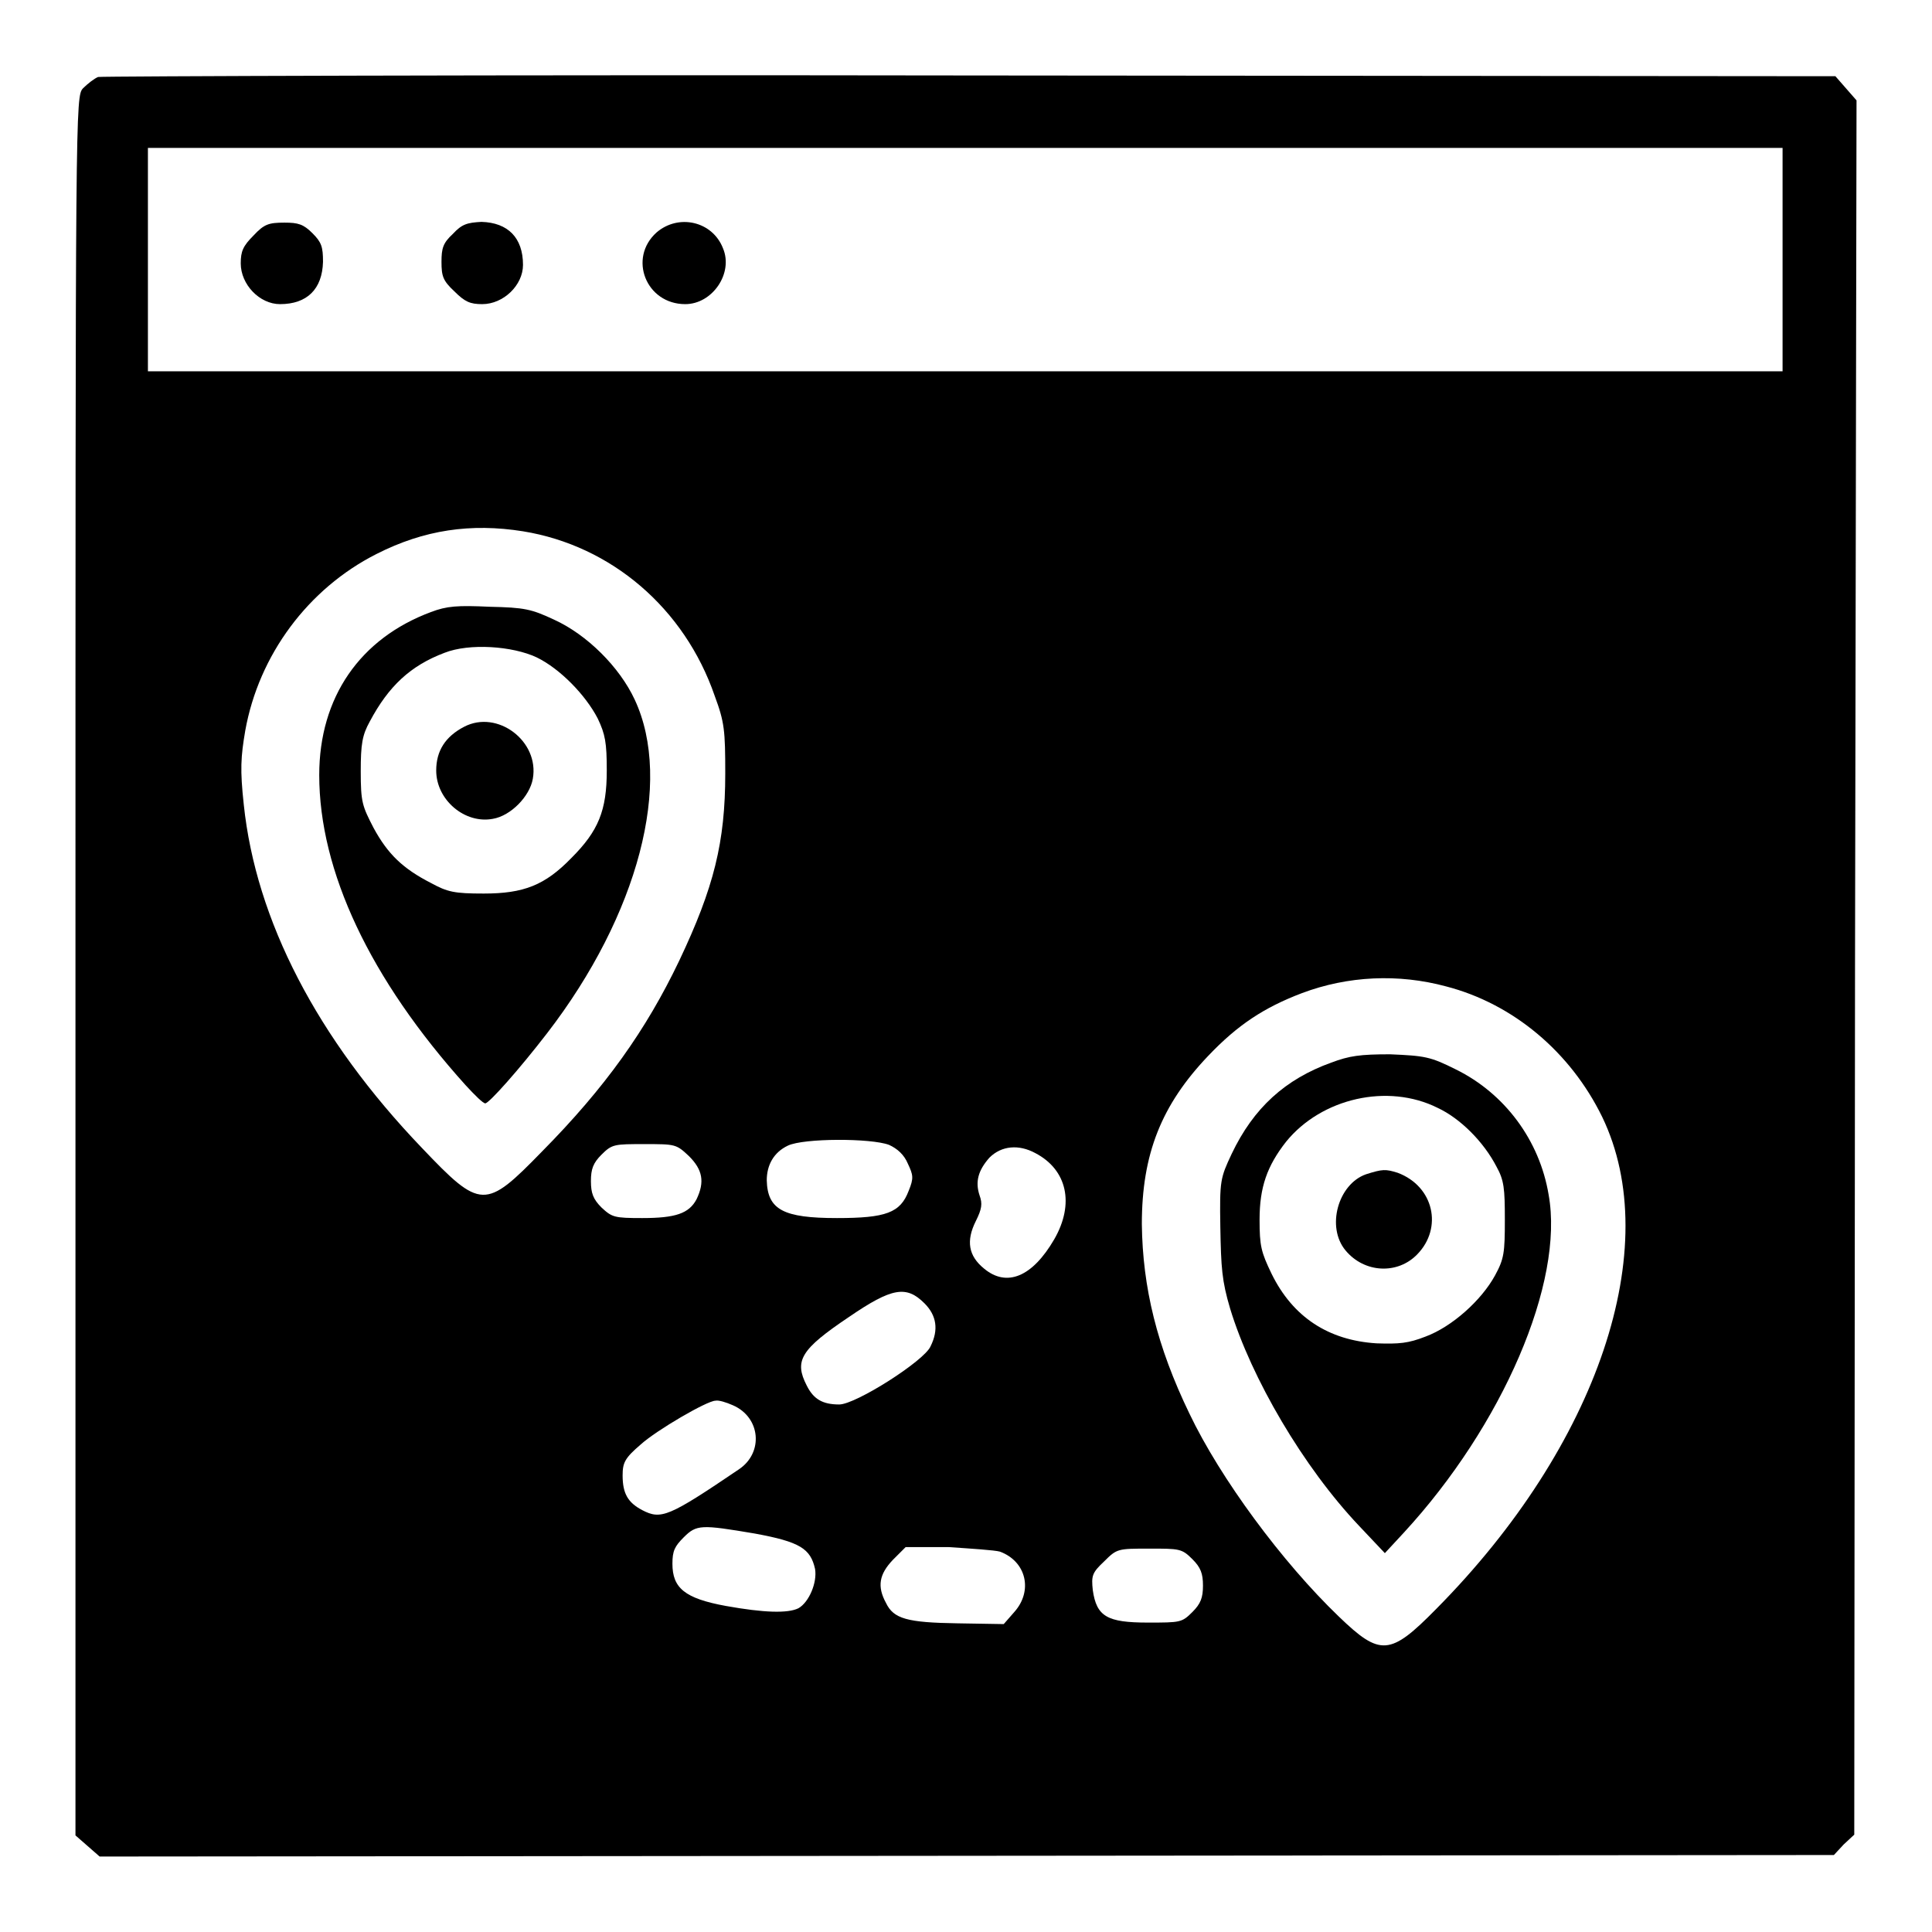 <?xml version="1.0" encoding="utf-8"?>
<!-- Svg Vector Icons : http://www.onlinewebfonts.com/icon -->
<!DOCTYPE svg PUBLIC "-//W3C//DTD SVG 1.1//EN" "http://www.w3.org/Graphics/SVG/1.1/DTD/svg11.dtd">
<svg version="1.1" xmlns="http://www.w3.org/2000/svg" xmlns:xlink="http://www.w3.org/1999/xlink" x="0px" y="0px" viewBox="0 0 256 256" enable-background="new 0 0 256 256" xml:space="preserve">
<g><g><g><path fill="#000000" d="M13,10.2c-0.5,0.2-1.4,0.9-2,1.5c-1,1.1-1,1.8-1,116.3v115.2l1.6,1.4l1.6,1.4l114.9-0.1l114.9-0.1l1.3-1.4l1.4-1.3l0.1-114.9L246,13.3l-1.4-1.6l-1.4-1.6L128.5,10C65.5,9.9,13.5,10.1,13,10.2z M236.2,34.4v14.8H127.9H19.6V34.4V19.6h108.3h108.3V34.4L236.2,34.4z M69.3,70.4C81,72.3,90.7,80.6,94.7,92.2c1.3,3.5,1.4,4.6,1.4,10.3c0,9.1-1.5,15.1-6.1,24.8c-4.4,9.2-9.8,16.8-18.2,25.3c-7.5,7.7-8.1,7.7-15.9-0.5c-13.9-14.5-22-30.2-23.6-45.5c-0.5-4.6-0.4-6.3,0.2-9.8c1.8-10,8.3-18.8,17.4-23.4C56.2,70.2,62.4,69.3,69.3,70.4z M191.6,130.7c8.9,2.3,16.5,8.7,20.7,17.3c8.3,17.2-0.5,43.5-22,65.2c-6.1,6.2-7.4,6.3-12.9,1c-7.5-7.2-15.7-18.3-19.8-26.9c-4.3-8.9-6.2-16.7-6.3-25.1c0-9.3,2.6-15.8,8.8-22.3c3.9-4.1,7.4-6.4,12.4-8.3C178.6,129.3,185.3,129,191.6,130.7z M117.8,151.7c1.1,0.5,2,1.3,2.5,2.5c0.7,1.5,0.8,1.9,0.1,3.6c-1.1,2.9-3,3.6-9.5,3.6c-7.1,0-9.2-1.1-9.3-5c0-2,0.9-3.7,2.8-4.6C106.5,150.8,115.4,150.8,117.8,151.7z M91.3,153.2c1.8,1.8,2.1,3.4,1,5.7c-1,1.9-2.8,2.5-7.2,2.5c-3.7,0-4-0.1-5.4-1.4c-1.1-1.1-1.4-1.9-1.4-3.5s0.3-2.4,1.4-3.5c1.4-1.4,1.7-1.4,5.7-1.4C89.5,151.6,89.6,151.6,91.3,153.2z M137.2,152.8c4.2,2.2,5.2,6.7,2.5,11.4c-2.9,5-6.3,6.4-9.3,3.9c-2.1-1.7-2.4-3.7-1.1-6.3c0.8-1.6,0.9-2.3,0.5-3.4c-0.6-1.8-0.2-3.3,1.3-5C132.7,151.8,135,151.6,137.2,152.8z M122.5,172.7c1.6,1.6,1.9,3.5,0.8,5.7c-0.8,1.9-9.9,7.7-12.1,7.7c-2.2,0-3.4-0.7-4.3-2.5c-1.7-3.3-0.8-4.8,5.6-9.1C118.2,170.6,120.1,170.3,122.5,172.7z M97.1,186.2c3.7,1.6,4.1,6.3,0.8,8.5c-9.3,6.3-10.3,6.7-12.8,5.4c-1.9-1-2.6-2.2-2.6-4.6c0-1.7,0.3-2.3,2.4-4.1c2.1-1.9,8.8-5.8,9.9-5.8C95.2,185.5,96.2,185.8,97.1,186.2z M100,203.2c6,1.1,7.4,2,8,4.7c0.3,1.8-0.8,4.4-2.2,5.2c-1.4,0.7-4.6,0.6-9.6-0.3c-5.5-1-7.1-2.4-7.1-5.6c0-1.7,0.3-2.3,1.5-3.5C92.3,202,92.9,202,100,203.2z M132.5,205.6c3.5,1.3,4.4,5.2,1.9,8l-1.4,1.6l-6.1-0.1c-6.7-0.1-8.5-0.6-9.5-2.7c-1.2-2.2-0.9-3.8,0.9-5.7l1.7-1.7h5.7C128.7,205.2,131.8,205.4,132.5,205.6z M158,206.6c1.1,1.1,1.4,1.9,1.4,3.5s-0.3,2.4-1.4,3.5c-1.4,1.4-1.6,1.4-5.9,1.4c-5.4,0-6.8-0.8-7.3-4.3c-0.2-1.9-0.1-2.3,1.5-3.8c1.7-1.7,1.8-1.7,6-1.7C156.3,205.2,156.6,205.2,158,206.6z"/><path fill="#000000" d="M33.6,31.2c-1.4,1.4-1.7,2.1-1.7,3.7c0,2.8,2.5,5.4,5.2,5.4c3.6,0,5.6-2,5.7-5.6c0-2-0.2-2.6-1.4-3.8c-1.2-1.2-1.9-1.4-3.7-1.4C35.6,29.5,35,29.7,33.6,31.2z"/><path fill="#000000" d="M60,31c-1.3,1.2-1.5,1.9-1.5,3.7c0,1.9,0.2,2.5,1.7,3.9c1.4,1.4,2.1,1.7,3.7,1.7c2.8,0,5.4-2.5,5.4-5.2c0-3.6-2-5.6-5.5-5.7C61.9,29.5,61.2,29.7,60,31z"/><path fill="#000000" d="M87,30.8c-3.8,3.4-1.4,9.5,3.8,9.5c3.6,0,6.4-4.1,5-7.4C94.4,29.3,89.9,28.3,87,30.8z"/><path fill="#000000" d="M57.1,81.1c-9.4,3.5-14.8,11.3-14.8,21.6c0,12.7,6.7,27,19.4,41.1c1.2,1.3,2.3,2.4,2.6,2.4c0.5,0,4.5-4.5,8.2-9.3c12.1-15.7,16.7-33.3,11.6-44.2c-2-4.3-6.3-8.6-10.7-10.6c-3-1.4-3.9-1.6-8.5-1.7C60.6,80.2,59.2,80.3,57.1,81.1z M71.1,87.1c3.1,1.5,6.5,5,8.1,8.1c1,2.1,1.2,3.2,1.2,6.9c0,5.3-1.1,8-4.7,11.6c-3.5,3.6-6.3,4.7-11.6,4.7c-3.9,0-4.8-0.2-7-1.4c-3.7-1.9-5.7-3.8-7.6-7.3c-1.5-2.9-1.7-3.4-1.7-7.5c0-3.6,0.2-4.8,1.2-6.6c2.5-4.7,5.4-7.4,9.9-9.1C62.2,85.2,67.9,85.6,71.1,87.1z"/><path fill="#000000" d="M61.5,96.3c-2.5,1.3-3.7,3.2-3.7,5.8c0,3.9,3.8,7.1,7.5,6.4c2.4-0.4,4.9-3,5.3-5.3C71.5,98.2,65.9,94,61.5,96.3z"/><path fill="#000000" d="M176.4,140.8c-6.1,2.2-10.3,6-13.2,12.1c-1.5,3.2-1.6,3.5-1.5,9.7c0.1,5.4,0.2,7.1,1.3,10.8c2.8,9.2,9.7,21,17.1,28.8l3.4,3.6l2.5-2.7c13.1-14.2,21.3-33.2,19.2-44.8c-1.2-7.2-5.8-13.4-12.3-16.6c-3.4-1.7-4.1-1.8-8.7-2C180.2,139.7,178.8,139.9,176.4,140.8z M190.5,146.8c3,1.4,6.1,4.5,7.8,7.8c1,1.8,1.1,2.9,1.1,7c0,4.4-0.1,5.2-1.3,7.4c-1.8,3.3-5.7,6.8-9.2,8.1c-2.3,0.9-3.5,1-6.5,0.9c-6.4-0.4-11.1-3.5-13.9-9.2c-1.4-2.9-1.6-3.7-1.6-7.2c0-4.3,1-7.1,3.5-10.3C175.1,145.5,183.9,143.5,190.5,146.8z"/><path fill="#000000" d="M181,155.6c-3.7,1.3-5.3,7-2.7,10.1c2.5,3,6.9,3.2,9.5,0.5c3.4-3.5,2.2-9-2.6-10.8C183.6,154.9,183.2,154.9,181,155.6z"/></g></g></g>
</svg>